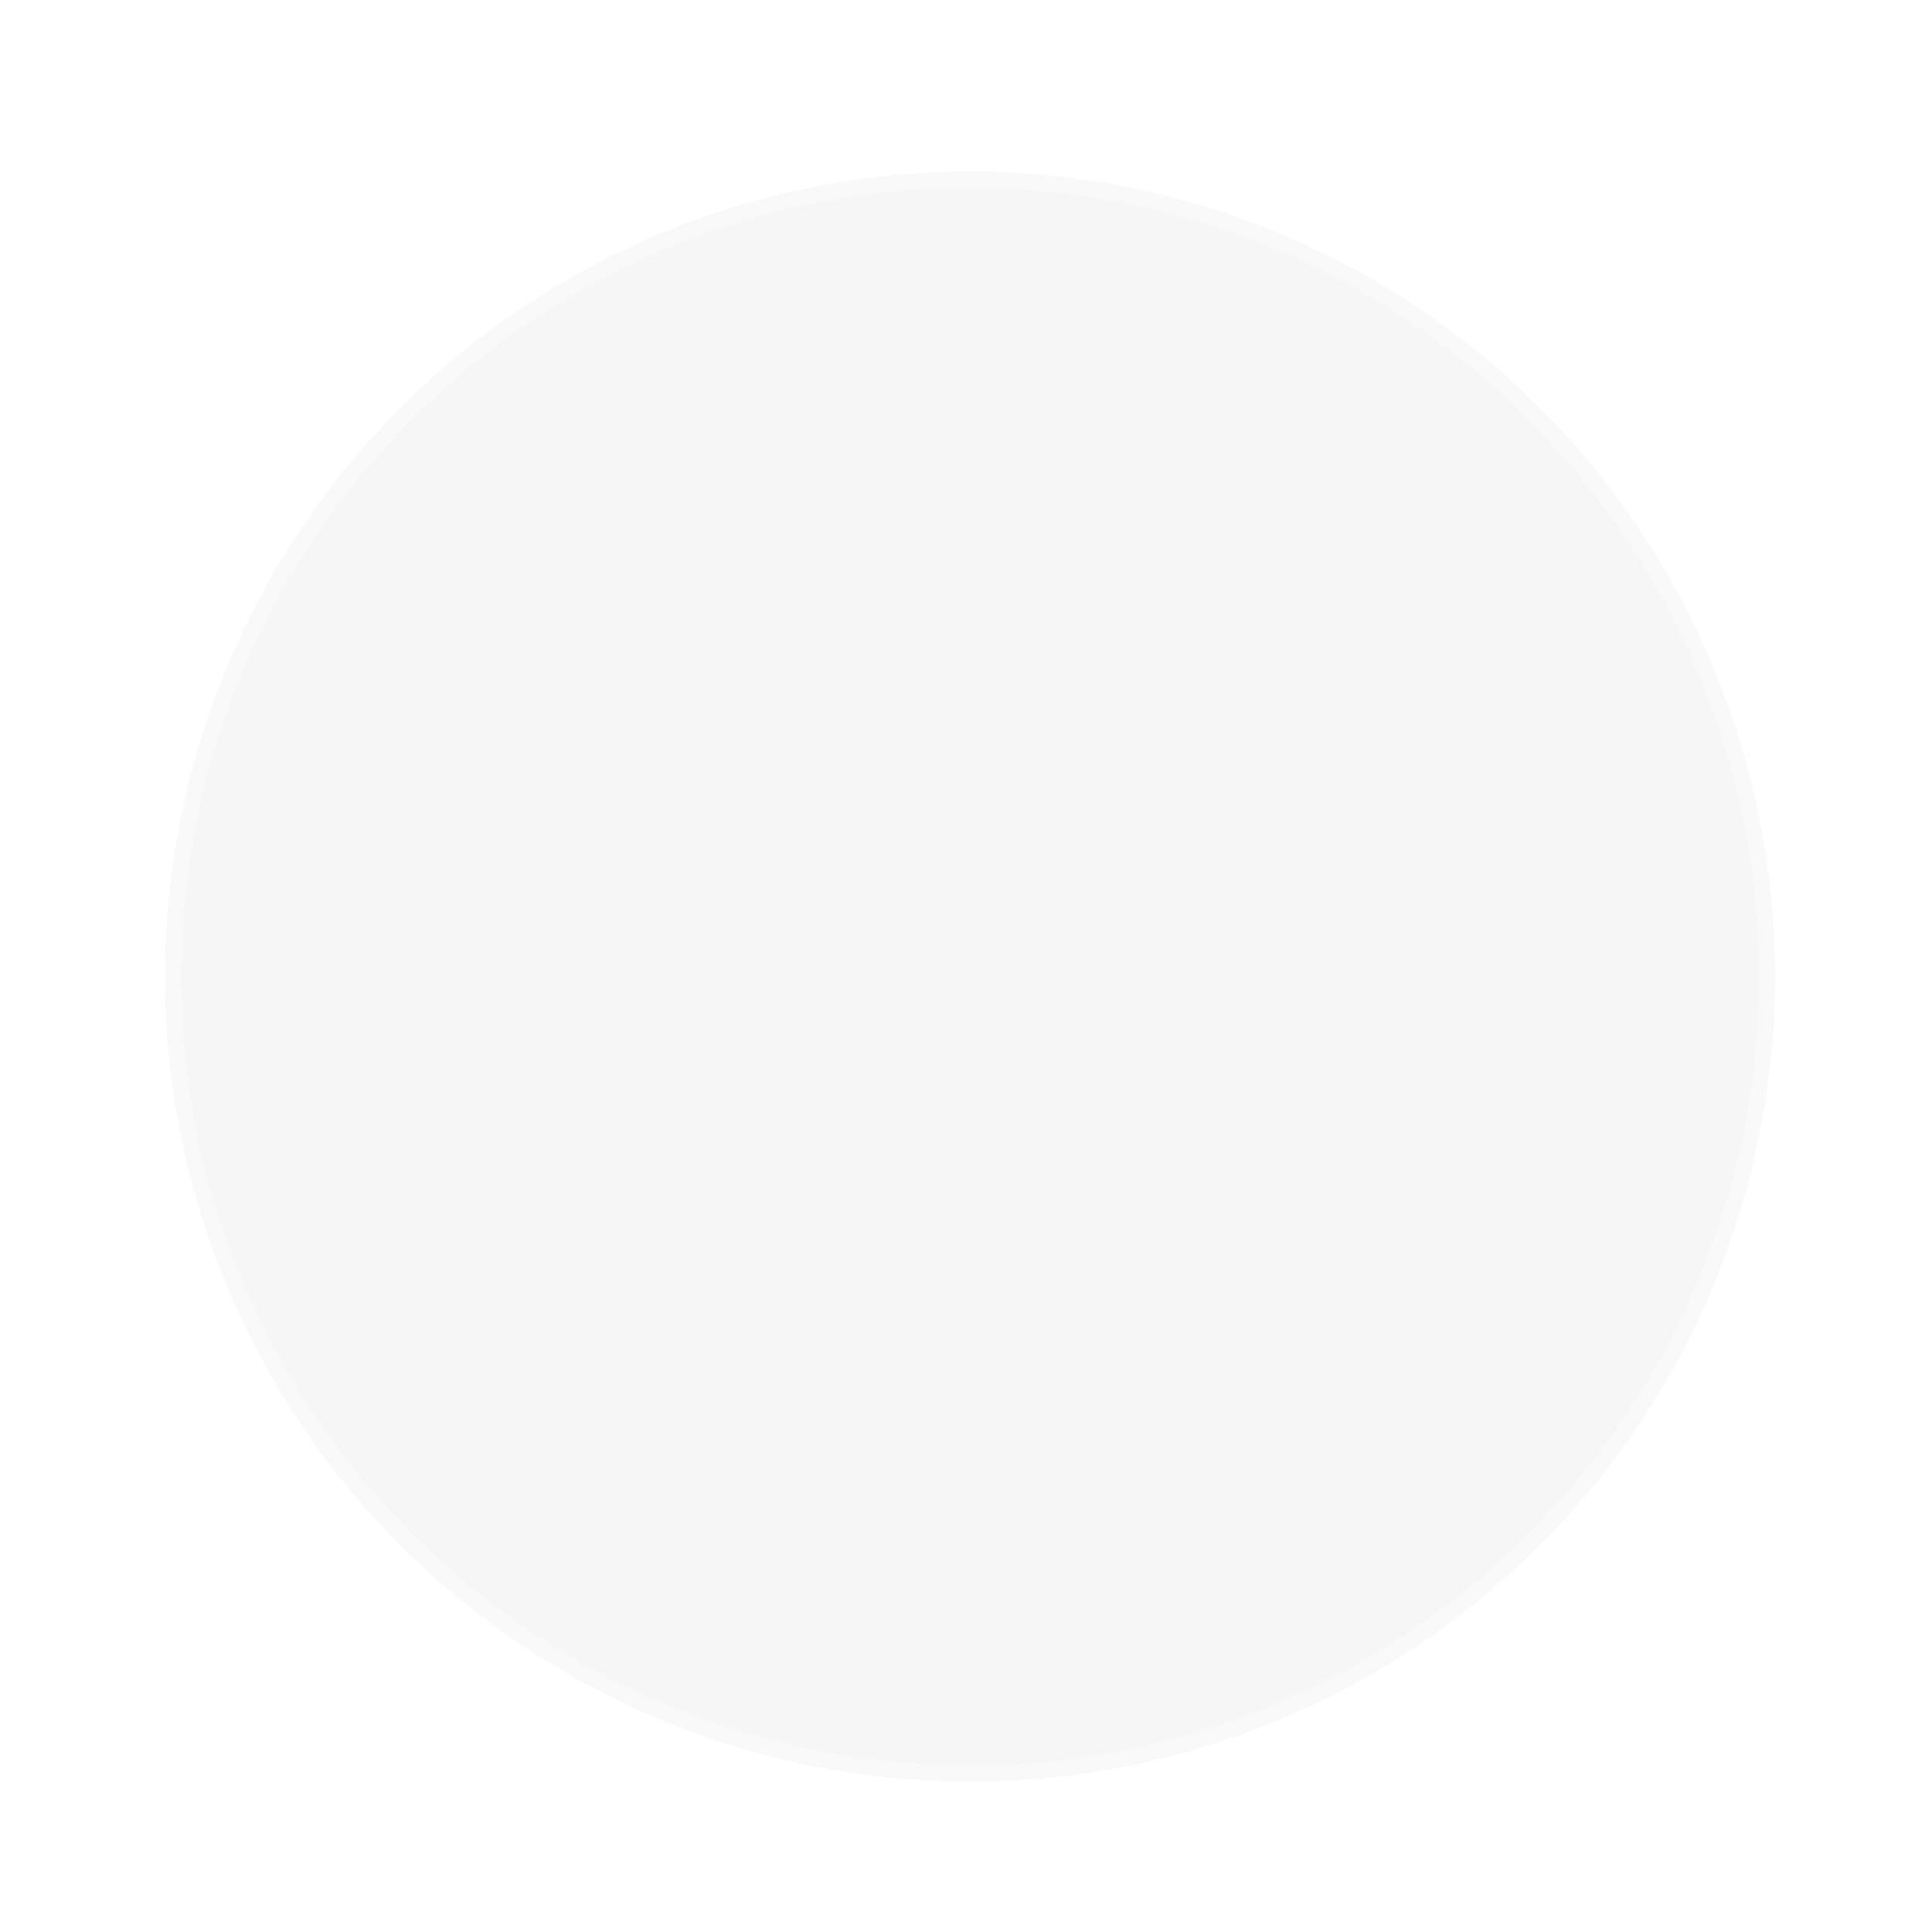 <?xml version="1.0" encoding="UTF-8"?>
<svg width="237.6mm" height="237.6mm" version="1.1" viewBox="0 0 237.6 237.6" xmlns="http://www.w3.org/2000/svg">
<defs>
<filter id="b" color-interpolation-filters="sRGB">
<feFlood flood-color="rgb(0,0,0)" flood-opacity=".498" result="flood"/>
<feComposite in="flood" in2="SourceGraphic" operator="in" result="composite1"/>
<feGaussianBlur in="composite1" result="blur" stdDeviation="1"/>
<feOffset dx="0.5" dy="1.302" result="offset"/>
<feComposite in="SourceGraphic" in2="offset" result="composite2"/>
</filter>
<filter id="a" color-interpolation-filters="sRGB">
<feFlood flood-color="rgb(0,0,0)" flood-opacity=".498" result="flood"/>
<feComposite in="flood" in2="SourceGraphic" operator="in" result="composite1"/>
<feGaussianBlur in="composite1" result="blur" stdDeviation="1"/>
<feOffset dx="0.5" dy="1.302" result="offset"/>
<feComposite in="SourceGraphic" in2="offset" result="composite2"/>
</filter>
</defs>
<g transform="translate(38.669 -59.515)">
<path d="m-12.539 143.48a99 99 0 0 1 127.42-57.867 99 99 0 0 1 57.973 127.38 99 99 0 0 1-127.33 58.079 99 99 0 0 1-58.185-127.28" fill="#f9f9f9" filter="url(#a)" style="paint-order:normal"/>
</g>
<path d="m28.002 84.671a97 97 0 0 1 124.88-56.688 97 97 0 0 1 56.759 124.84 97 97 0 0 1-124.81 56.829 97 97 0 0 1-56.899-124.78" fill="#e6e6e6" fill-opacity=".129" filter="url(#b)" style="paint-order:normal"/>
</svg>
